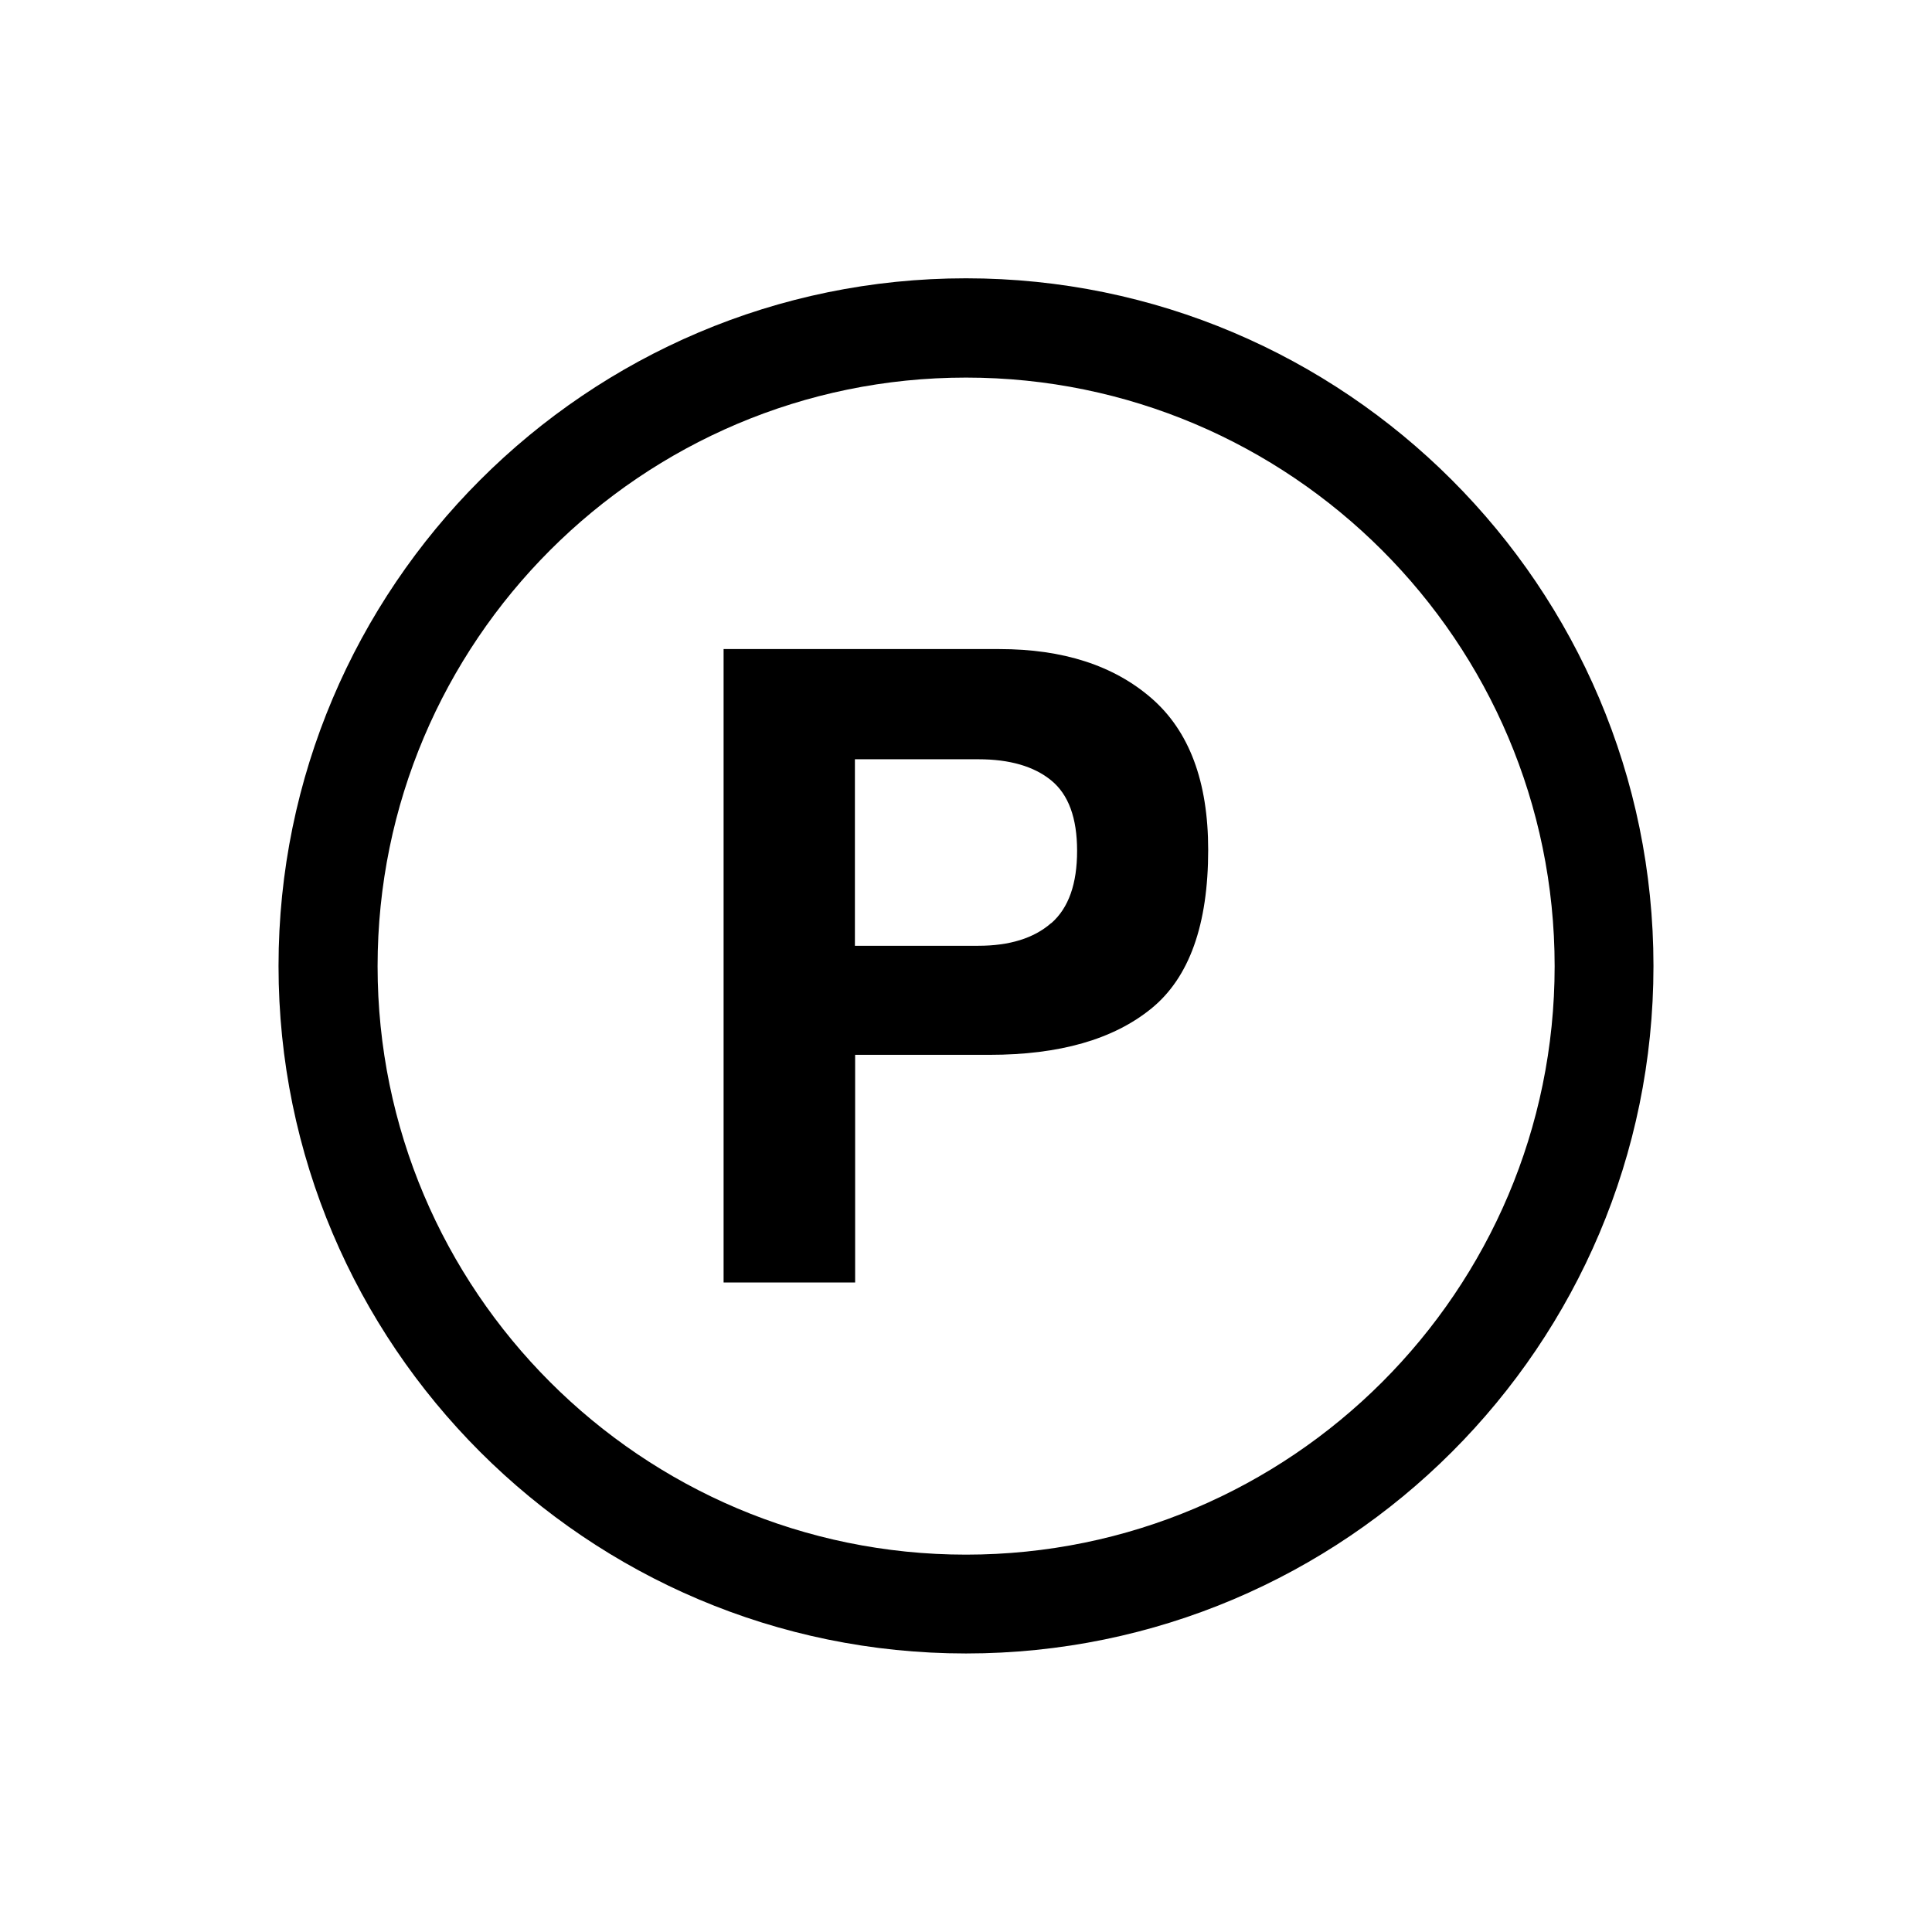 <?xml version="1.0" encoding="UTF-8"?><svg id="a" xmlns="http://www.w3.org/2000/svg" viewBox="0 0 85.04 85.04"><path d="M16.62,42.53c0-14.29,11.62-25.91,25.9-25.91s25.91,11.62,25.91,25.91-11.62,25.9-25.91,25.9-25.9-11.63-25.9-25.9ZM42.52,72.78c16.69,0,30.26-13.57,30.26-30.26s-13.58-30.27-30.26-30.27-30.26,13.58-30.26,30.27,13.58,30.26,30.26,30.26Z"/><path d="M43.56,46.43h-5.92v10.02h-5.79v-27.88h12.14c2.8,0,5.03.72,6.69,2.16s2.5,3.66,2.5,6.68c0,3.29-.83,5.62-2.5,6.98s-4.04,2.04-7.13,2.04ZM46.28,40.63c.76-.67,1.13-1.73,1.13-3.18s-.38-2.48-1.14-3.1-1.83-.93-3.21-.93h-5.43v8.21h5.43c1.37,0,2.45-.33,3.21-1Z"/></svg>